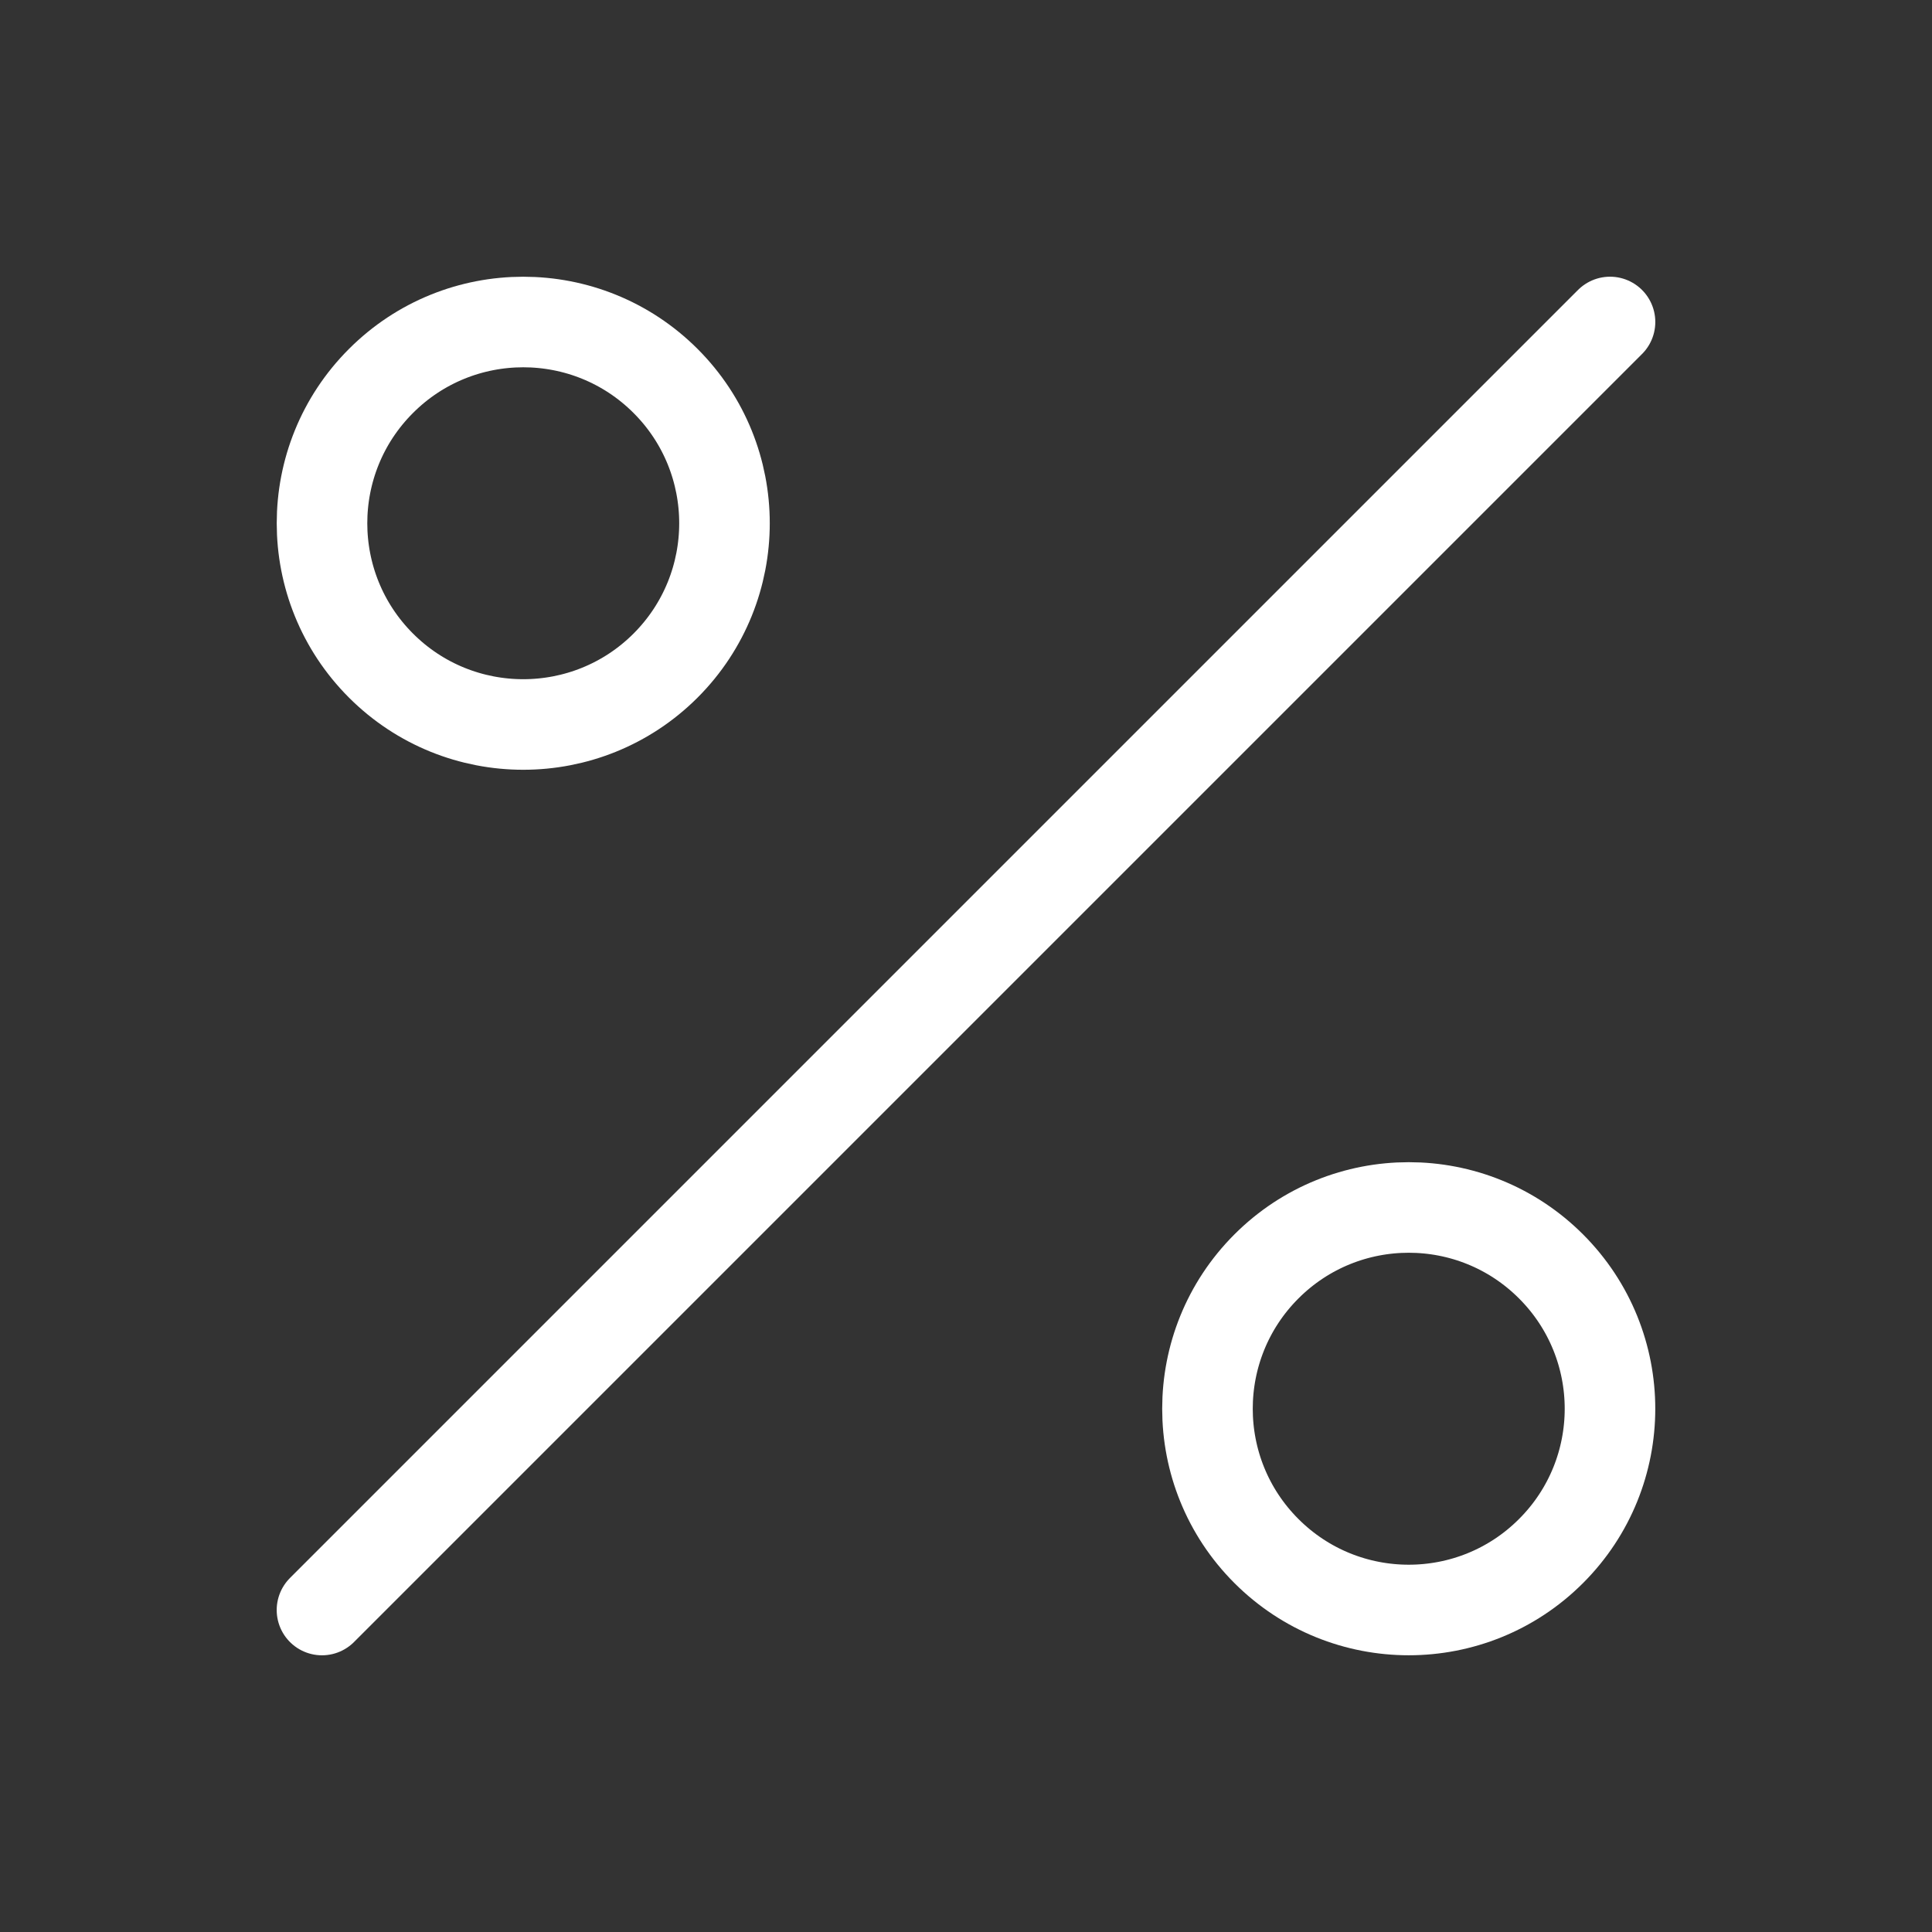 <svg width="32" height="32" viewBox="0 0 32 32" fill="none" xmlns="http://www.w3.org/2000/svg">
<rect x="0" y="0" width="32" height="32" fill="#333333" stroke="none"/>
<path d="M5.333 26.667L26.667 5.333" stroke="white" stroke-width="1.5" stroke-linecap="round"/>
<path d="M11.024 6.31C12.325 7.611 12.325 9.722 11.024 11.024C9.722 12.325 7.611 12.325 6.31 11.024C5.008 9.722 5.008 7.611 6.31 6.31C7.611 5.008 9.722 5.008 11.024 6.31Z" stroke="white" stroke-width="1.5"/>
<path d="M25.69 20.976C26.992 22.278 26.992 24.389 25.69 25.69C24.389 26.992 22.278 26.992 20.976 25.69C19.674 24.389 19.674 22.278 20.976 20.976C22.278 19.674 24.389 19.674 25.69 20.976Z" stroke="white" stroke-width="1.5"/>
</svg>
